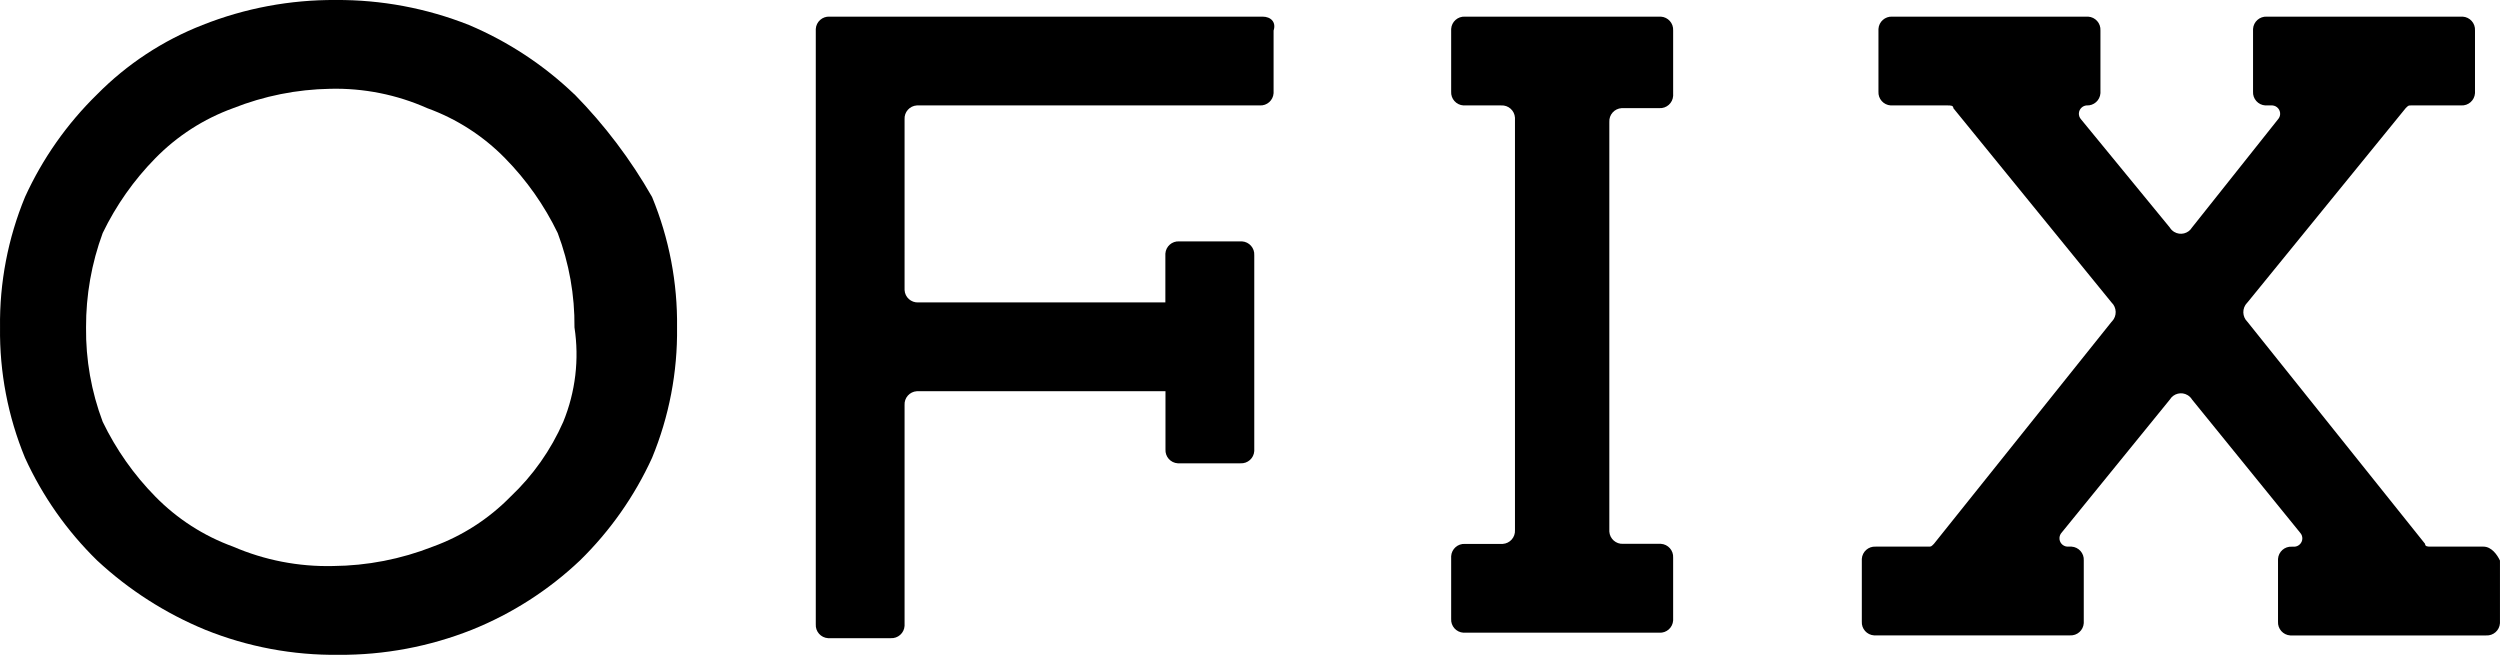 <?xml version="1.0" encoding="utf-8"?>
<!-- Generator: Adobe Illustrator 25.0.1, SVG Export Plug-In . SVG Version: 6.00 Build 0)  -->
<svg version="1.1" id="レイヤー_1" xmlns="http://www.w3.org/2000/svg" xmlns:xlink="http://www.w3.org/1999/xlink" x="0px"
	 y="0px" width="83.993px" height="22.001px" viewBox="0 0 83.993 22.001"
	 style="enable-background:new 0 0 83.993 22.001;" xml:space="preserve">
<g>
	<path d="M18.925,14.17c-0.416,0.949-1.019,1.805-1.772,2.516
		c-0.733,0.748-1.625,1.322-2.61,1.679c-1.069,0.421-2.207,0.642-3.356,0.652
		c-1.153,0.027-2.297-0.195-3.356-0.652c-0.985-0.358-1.876-0.931-2.61-1.679
		c-0.724-0.736-1.322-1.586-1.771-2.516c-0.382-1.013-0.571-2.088-0.559-3.17
		c-0.004-1.082,0.185-2.155,0.559-3.17c0.449-0.93,1.047-1.78,1.771-2.516
		c0.733-0.748,1.625-1.322,2.61-1.679c1.039-0.412,2.145-0.633,3.263-0.652
		c1.123-0.027,2.237,0.195,3.263,0.652c0.985,0.357,1.877,0.931,2.61,1.679
		c0.724,0.736,1.322,1.586,1.771,2.516c0.383,1.013,0.574,2.088,0.563,3.17
		C19.465,12.071,19.335,13.167,18.925,14.17z M19.298,3.17
		c-1.029-0.986-2.23-1.776-3.543-2.331c-1.424-0.564-2.943-0.849-4.474-0.839
		c-1.532-0.01-3.051,0.274-4.475,0.839C5.475,1.359,4.268,2.153,3.264,3.169
		c-1.014,0.991-1.836,2.16-2.424,3.45c-0.573,1.389-0.858,2.879-0.839,4.381
		c-0.019,1.502,0.266,2.992,0.839,4.381c0.588,1.29,1.41,2.459,2.424,3.45
		c1.063,0.988,2.295,1.777,3.637,2.33c1.421,0.572,2.941,0.857,4.473,0.839
		c1.531,0.01,3.05-0.275,4.474-0.839c1.348-0.541,2.581-1.331,3.636-2.33
		c1.013-0.991,1.835-2.161,2.424-3.45c0.573-1.389,0.858-2.879,0.839-4.381
		c0.019-1.502-0.266-2.992-0.839-4.381c-0.717-1.258-1.593-2.417-2.607-3.45
		L19.298,3.17z"/>
	<path d="M42.416,0.559H27.874c-0.243-0.014-0.452,0.171-0.466,0.414
		c-0.001,0.018-0.001,0.035,0,0.053v19.948
		c-0.015,0.243,0.17,0.452,0.413,0.467c0.018,0.001,0.035,0.001,0.053,0
		h2.051c0.243,0.014,0.452-0.171,0.466-0.414
		c0.001-0.018,0.001-0.035-0-0.053v-7.364
		c-0.015-0.243,0.17-0.451,0.412-0.466c0.018-0.001,0.036-0.001,0.054,0h8.3
		v1.956c-0.014,0.243,0.171,0.452,0.414,0.466c0.017,0.001,0.034,0.001,0.052,0
		h2.051c0.243,0.015,0.451-0.17,0.466-0.412c0.001-0.018,0.001-0.036,0-0.054
		V8.576c0.015-0.243-0.17-0.451-0.412-0.466c-0.018-0.001-0.036-0.001-0.054,0
		h-2.055c-0.243-0.015-0.451,0.17-0.466,0.412c-0.001,0.018-0.001,0.036,0,0.054
		v1.585h-8.3c-0.243,0.012-0.45-0.174-0.462-0.417
		c-0.001-0.015-0.001-0.029-0-0.044V4.008
		C30.376,3.766,30.561,3.557,30.803,3.542c0.018-0.001,0.036-0.001,0.054,0h11.466
		c0.243,0.015,0.451-0.17,0.466-0.412c0.001-0.018,0.001-0.036,0-0.054V1.026
		C42.882,0.746,42.701,0.559,42.416,0.559z"/>
	<path d="M55.747,0.559h-6.526c-0.243-0.014-0.452,0.171-0.466,0.414
		c-0.001,0.018-0.001,0.035,0,0.053v2.05c-0.015,0.243,0.17,0.451,0.412,0.466
		c0.018,0.001,0.036,0.001,0.054,0h1.212c0.243-0.015,0.451,0.17,0.466,0.412
		c0.001,0.018,0.001,0.036,0,0.054v13.8c0.015,0.243-0.17,0.451-0.412,0.466
		c-0.018,0.001-0.036,0.001-0.054,0h-1.212c-0.243-0.015-0.451,0.17-0.466,0.412
		c-0.001,0.018-0.001,0.036,0,0.054v2.051c-0.015,0.243,0.17,0.451,0.412,0.466
		c0.018,0.001,0.036,0.001,0.054,0h6.526c0.243,0.015,0.451-0.17,0.466-0.412
		c0.001-0.018,0.001-0.036,0-0.054v-2.054c0.015-0.243-0.17-0.451-0.412-0.466
		c-0.018-0.001-0.036-0.001-0.054,0h-1.212c-0.243,0.015-0.451-0.17-0.466-0.412
		c-0.001-0.018-0.001-0.036,0-0.054V4.1c-0.015-0.243,0.17-0.452,0.413-0.467
		c0.018-0.001,0.035-0.001,0.053-0h1.212
		c0.243,0.015,0.451-0.17,0.466-0.412c0.001-0.018,0.001-0.036,0-0.054V1.026
		c0.015-0.243-0.17-0.452-0.413-0.467C55.782,0.558,55.764,0.558,55.747,0.559z"/>
	<path d="M83.433,18.365h-1.771c-0.094,0-0.187,0-0.187-0.094l-5.966-7.457
		c-0.18-0.173-0.187-0.459-0.014-0.639c0.005-0.005,0.009-0.009,0.014-0.014
		l5.314-6.526c0.093-0.093,0.093-0.093,0.186-0.093h1.678
		c0.243,0.015,0.451-0.17,0.466-0.412c0.001-0.018,0.001-0.036,0-0.054V1.026
		c0.015-0.243-0.17-0.452-0.413-0.467c-0.018-0.001-0.035-0.001-0.053-0
		h-6.525c-0.243-0.014-0.452,0.171-0.466,0.414
		c-0.001,0.018-0.001,0.035,0,0.053v2.05c-0.015,0.243,0.17,0.451,0.412,0.466
		c0.018,0.001,0.036,0.001,0.054-0h0.186
		c0.154,0.012,0.27,0.147,0.258,0.301C76.601,3.904,76.576,3.962,76.535,4.008
		l-2.89,3.636c-0.125,0.206-0.393,0.272-0.599,0.147
		c-0.06-0.036-0.111-0.087-0.147-0.147L69.916,4.008
		c-0.103-0.115-0.094-0.292,0.022-0.395c0.046-0.041,0.103-0.066,0.164-0.071
		c0.243,0.015,0.452-0.17,0.467-0.413c0.001-0.018,0.001-0.035,0-0.053
		V1.026c0.015-0.243-0.17-0.452-0.413-0.467
		c-0.018-0.001-0.036-0.001-0.055,0h-6.524
		c-0.243-0.014-0.452,0.171-0.466,0.414c-0.001,0.018-0.001,0.035,0,0.053v2.05
		c-0.015,0.243,0.17,0.451,0.412,0.466c0.018,0.001,0.036,0.001,0.054,0h1.864
		c0.094,0,0.187,0,0.187,0.093l5.313,6.526c0.18,0.171,0.188,0.456,0.017,0.636
		c-0.005,0.006-0.011,0.011-0.017,0.017l-5.966,7.457
		c-0.093,0.094-0.093,0.094-0.186,0.094h-1.771
		c-0.243-0.015-0.451,0.17-0.466,0.412c-0.001,0.018-0.001,0.036,0,0.054v2.05
		c-0.015,0.243,0.17,0.451,0.412,0.466c0.018,0.001,0.036,0.001,0.054,0h6.525
		c0.243,0.015,0.451-0.17,0.466-0.412c0.001-0.018,0.001-0.036,0-0.054V18.831
		c0.015-0.243-0.17-0.451-0.412-0.466c-0.018-0.001-0.036-0.001-0.054,0h-0.093
		c-0.155-0.013-0.27-0.148-0.257-0.303c0.005-0.061,0.03-0.119,0.07-0.164
		l3.638-4.474c0.125-0.206,0.393-0.272,0.599-0.147
		c0.06,0.036,0.111,0.087,0.147,0.147l3.633,4.476
		c0.104,0.115,0.095,0.292-0.02,0.395c-0.046,0.042-0.104,0.067-0.166,0.072
		H77.001c-0.243-0.015-0.451,0.17-0.466,0.412c-0.001,0.018-0.001,0.036,0,0.054
		v2.05c-0.015,0.243,0.17,0.451,0.412,0.466c0.018,0.001,0.036,0.001,0.054,0
		h6.525c0.243,0.015,0.451-0.17,0.466-0.412c0.001-0.018,0.001-0.036,0-0.054
		v-2.05C83.901,18.644,83.713,18.365,83.433,18.365z"/>
</g>
</svg>
